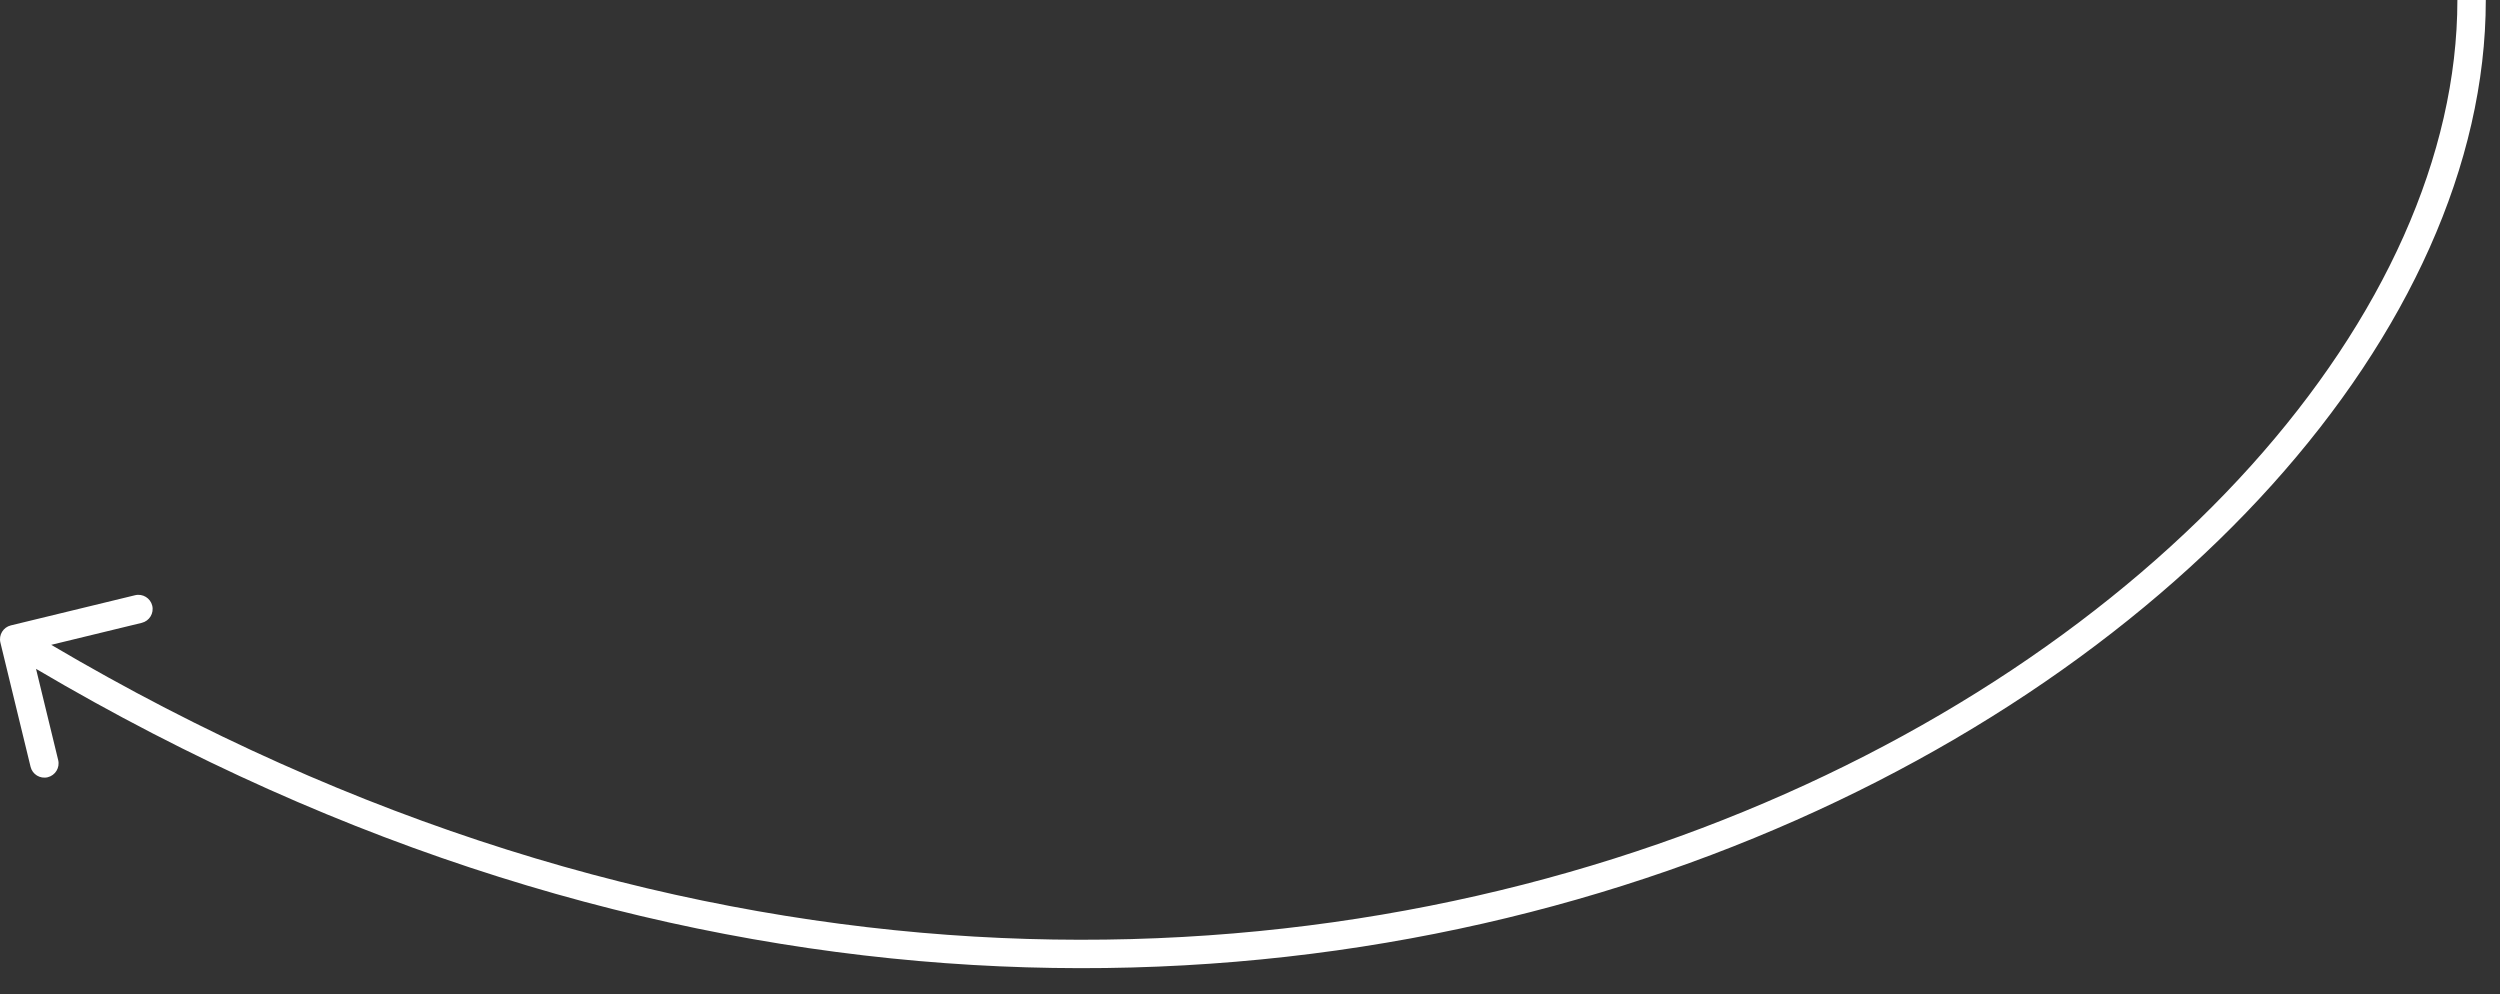 <?xml version="1.0" encoding="UTF-8"?> <svg xmlns="http://www.w3.org/2000/svg" width="88" height="35" viewBox="0 0 88 35" fill="none"><rect x="0" y="0" width="88" height="35" fill="#333333" stroke="none"/><path d="M0.382 22.014C0.114 22.079 -0.051 22.349 0.014 22.618L1.076 26.991C1.141 27.259 1.412 27.424 1.68 27.359C1.948 27.293 2.113 27.023 2.048 26.755L1.104 22.868L4.991 21.924C5.259 21.858 5.424 21.588 5.359 21.32C5.294 21.052 5.023 20.887 4.755 20.952L0.382 22.014ZM0.5 22.5L0.24 22.927C22.125 36.259 43.911 36.271 60.239 30.093C68.399 27.005 75.203 22.369 79.973 17.069C84.74 11.773 87.5 5.784 87.5 2.90641e-05L87 3.24667e-05L86.5 3.58692e-05C86.5 5.466 83.885 11.227 79.23 16.4C74.578 21.569 67.913 26.12 59.886 29.157C43.839 35.229 22.375 35.241 0.76 22.073L0.5 22.5Z" fill="white"></path></svg> 